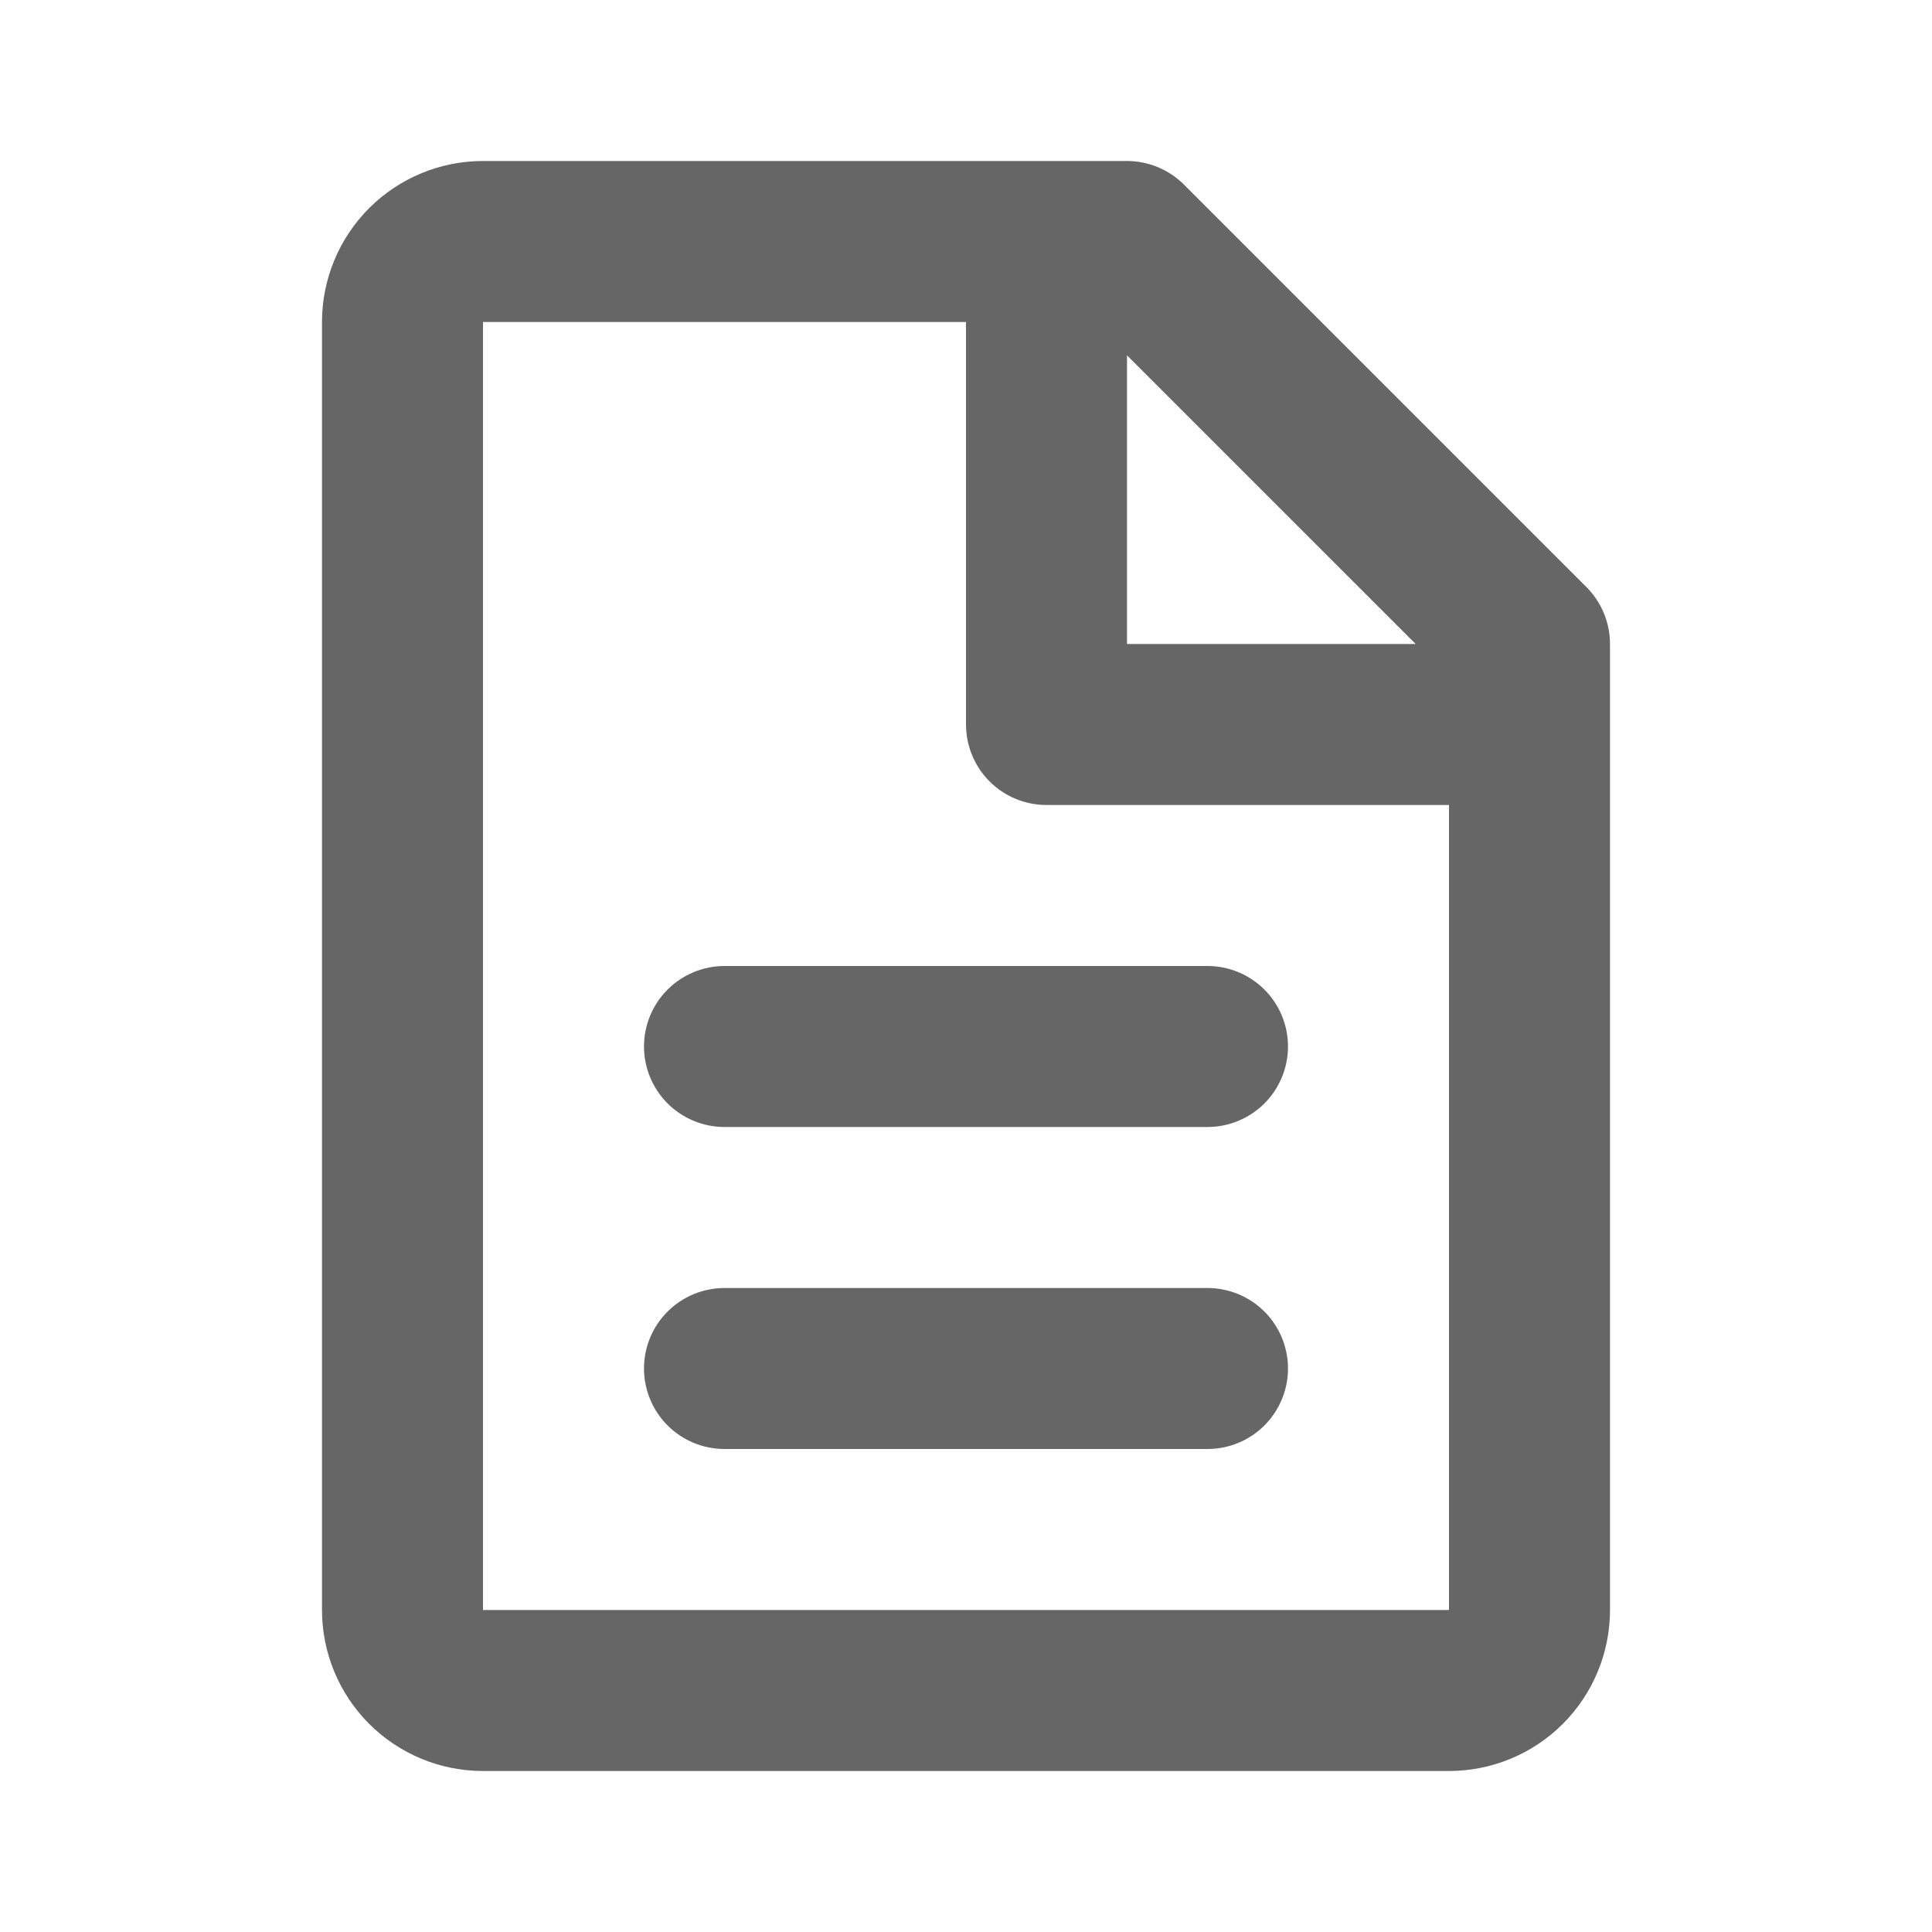 <svg width="45" height="45" viewBox="0 0 45 45" fill="none" xmlns="http://www.w3.org/2000/svg">
<path d="M7.5 7.5C7.5 6.505 7.895 5.552 8.598 4.848C9.302 4.145 10.255 3.75 11.25 3.75H26.25C26.747 3.75 27.224 3.948 27.576 4.299L36.951 13.674C37.302 14.026 37.5 14.503 37.5 15V37.5C37.5 38.495 37.105 39.448 36.402 40.152C35.698 40.855 34.745 41.25 33.75 41.25H11.25C10.255 41.25 9.302 40.855 8.598 40.152C7.895 39.448 7.5 38.495 7.5 37.5V7.5ZM32.974 15L26.25 8.276V15H32.974ZM22.5 7.5H11.25V37.5H33.75V18.75H24.375C23.878 18.75 23.401 18.552 23.049 18.201C22.698 17.849 22.5 17.372 22.5 16.875V7.5ZM15 24.375C15 23.878 15.197 23.401 15.549 23.049C15.901 22.698 16.378 22.5 16.875 22.5H28.125C28.622 22.5 29.099 22.698 29.451 23.049C29.802 23.401 30 23.878 30 24.375C30 24.872 29.802 25.349 29.451 25.701C29.099 26.052 28.622 26.25 28.125 26.25H16.875C16.378 26.25 15.901 26.052 15.549 25.701C15.197 25.349 15 24.872 15 24.375ZM15 31.875C15 31.378 15.197 30.901 15.549 30.549C15.901 30.198 16.378 30 16.875 30H28.125C28.622 30 29.099 30.198 29.451 30.549C29.802 30.901 30 31.378 30 31.875C30 32.372 29.802 32.849 29.451 33.201C29.099 33.553 28.622 33.75 28.125 33.75H16.875C16.378 33.75 15.901 33.553 15.549 33.201C15.197 32.849 15 32.372 15 31.875Z" fill="#666666"/>
</svg>
